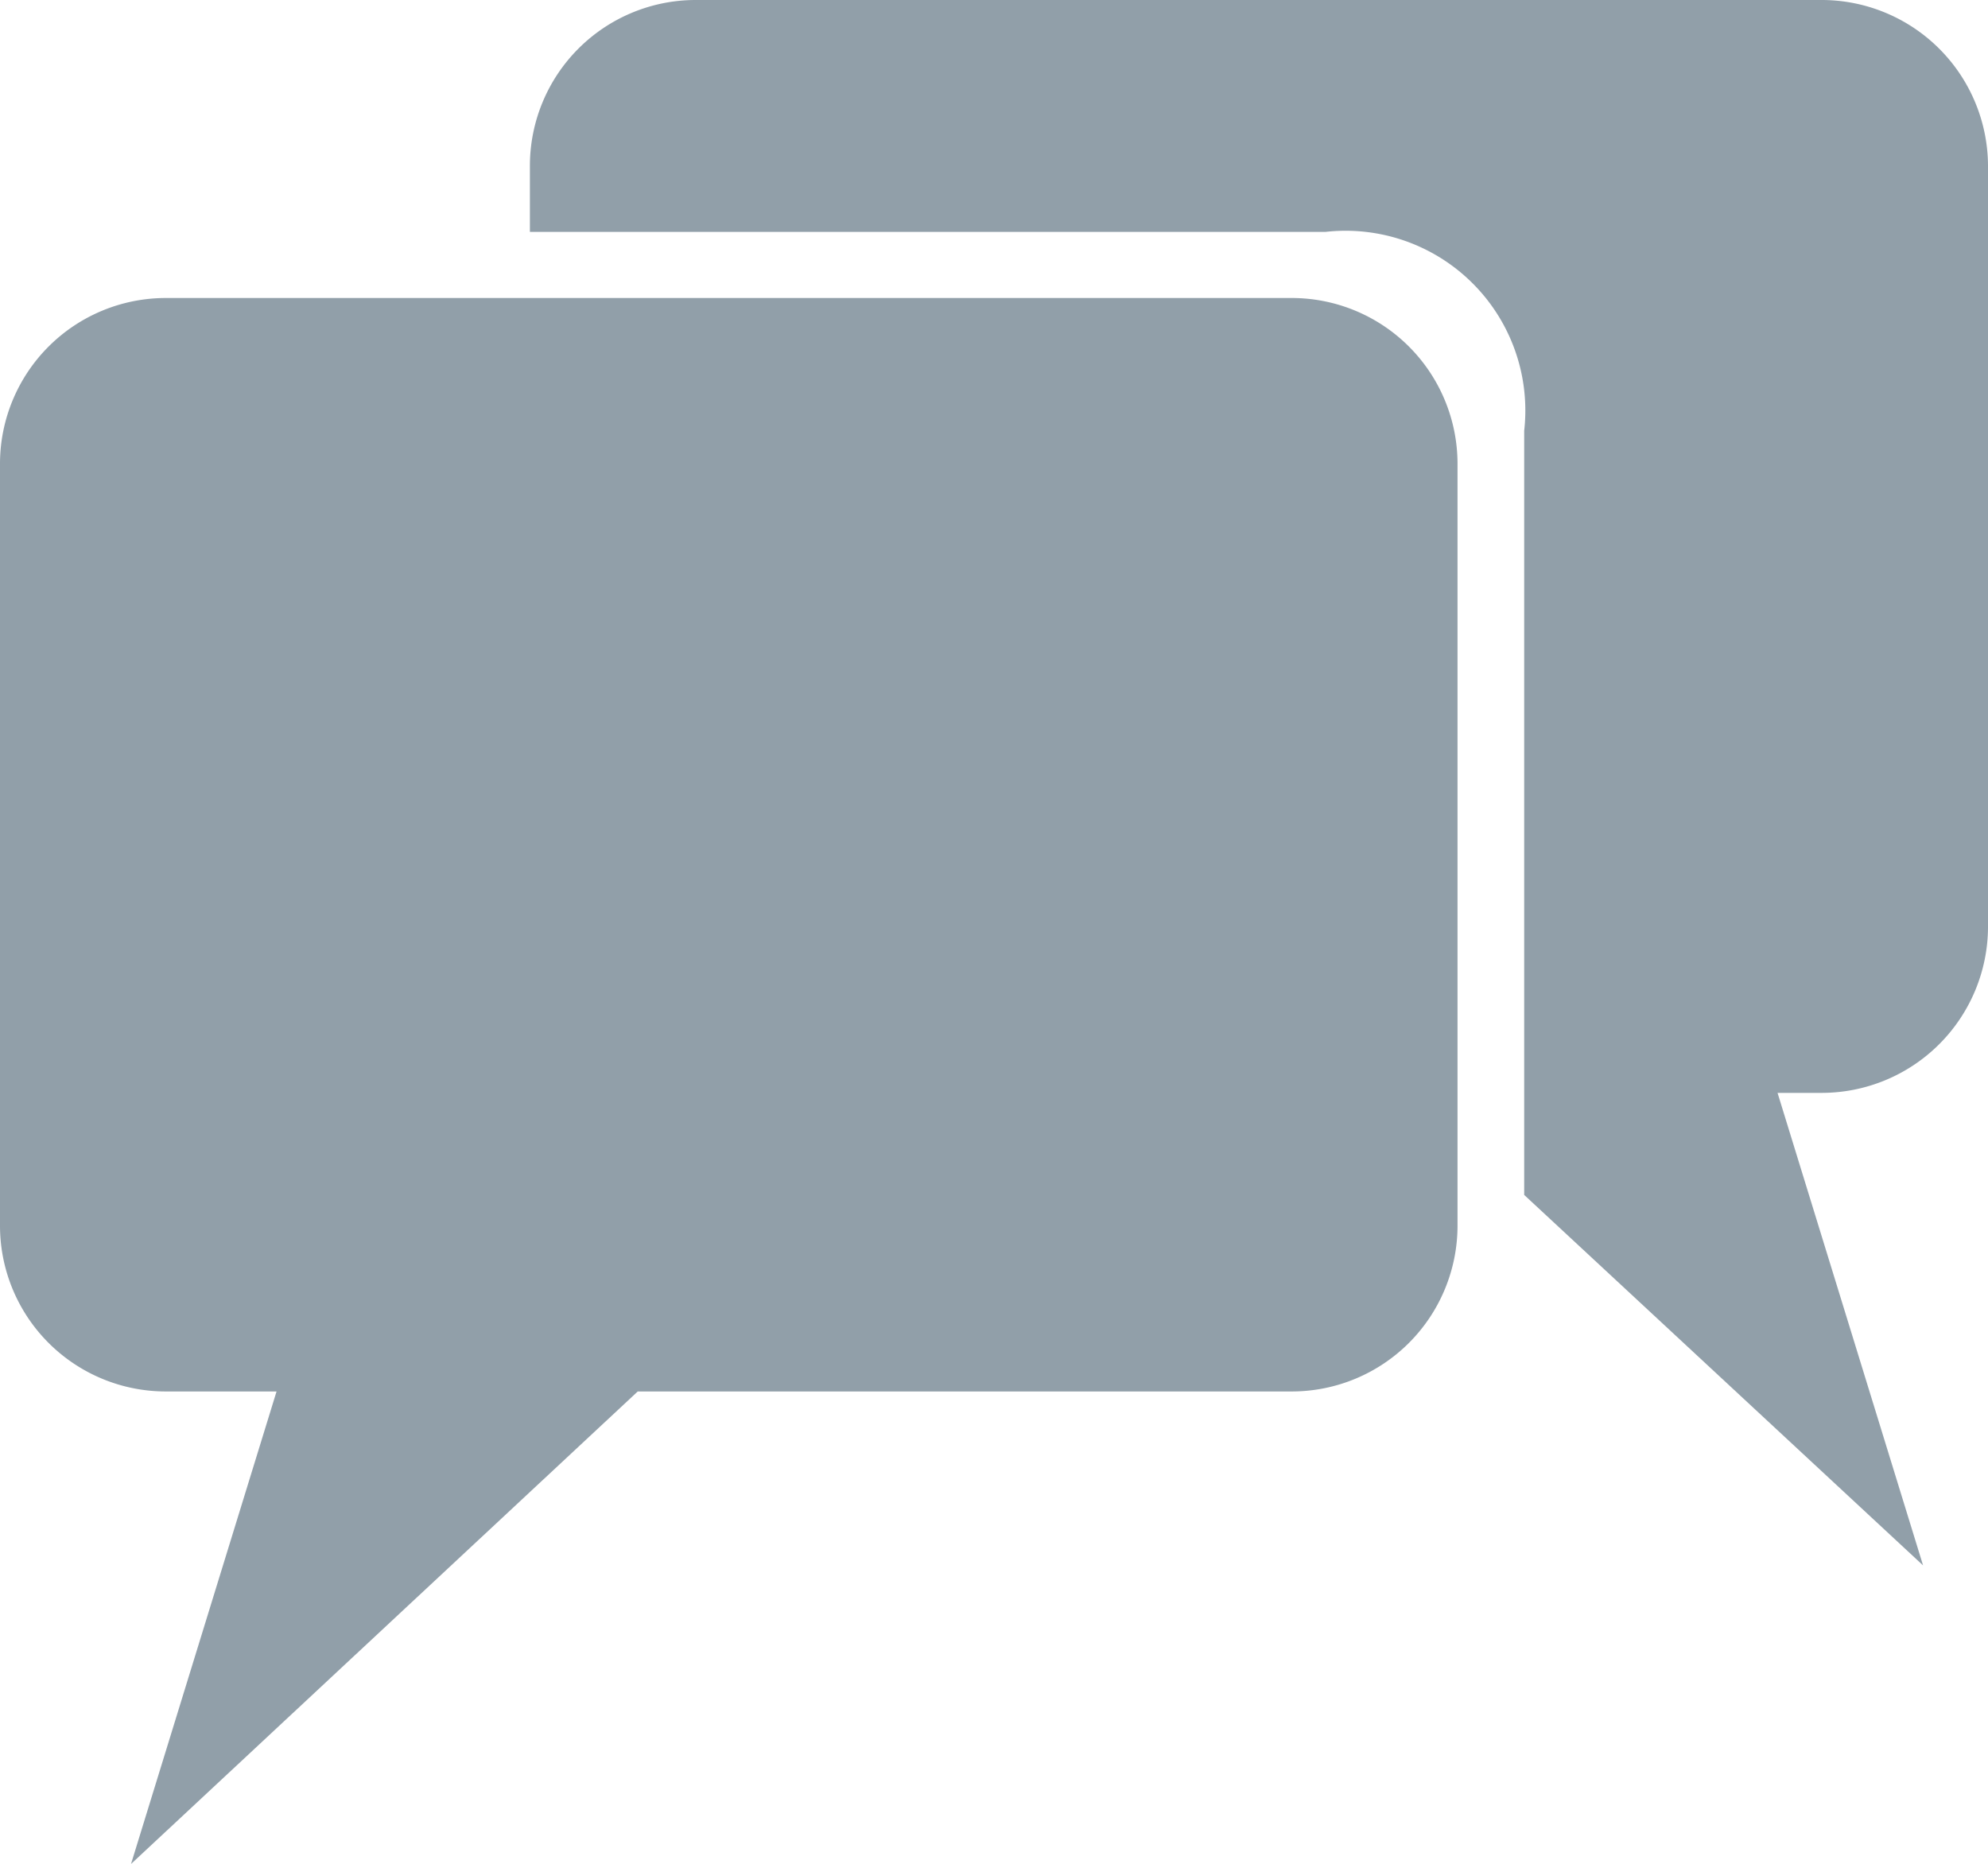 <svg id="Layer_1" data-name="Layer 1" xmlns="http://www.w3.org/2000/svg" viewBox="0 0 34.29 32.15"><circle cx="17.14" cy="16.98" r="29.76" fill="none"/><path d="M31.43,0H12A2.86,2.86,0,0,0,9.14,2.86V4H22.86a3.1,3.1,0,0,1,3.43,3.43V20.61L33.17,27l-2.51-8.15h.77A2.87,2.87,0,0,0,34.29,16V2.86A2.87,2.87,0,0,0,31.43,0Z" fill="#919fa9"/><path d="M22.29,5.14H2.86A2.86,2.86,0,0,0,0,8V21.14A2.86,2.86,0,0,0,2.86,24H4.77L2.26,32.15,11,24H22.29a2.86,2.86,0,0,0,2.85-2.86V8A2.86,2.86,0,0,0,22.29,5.14Z" fill="#919fa9"/></svg>